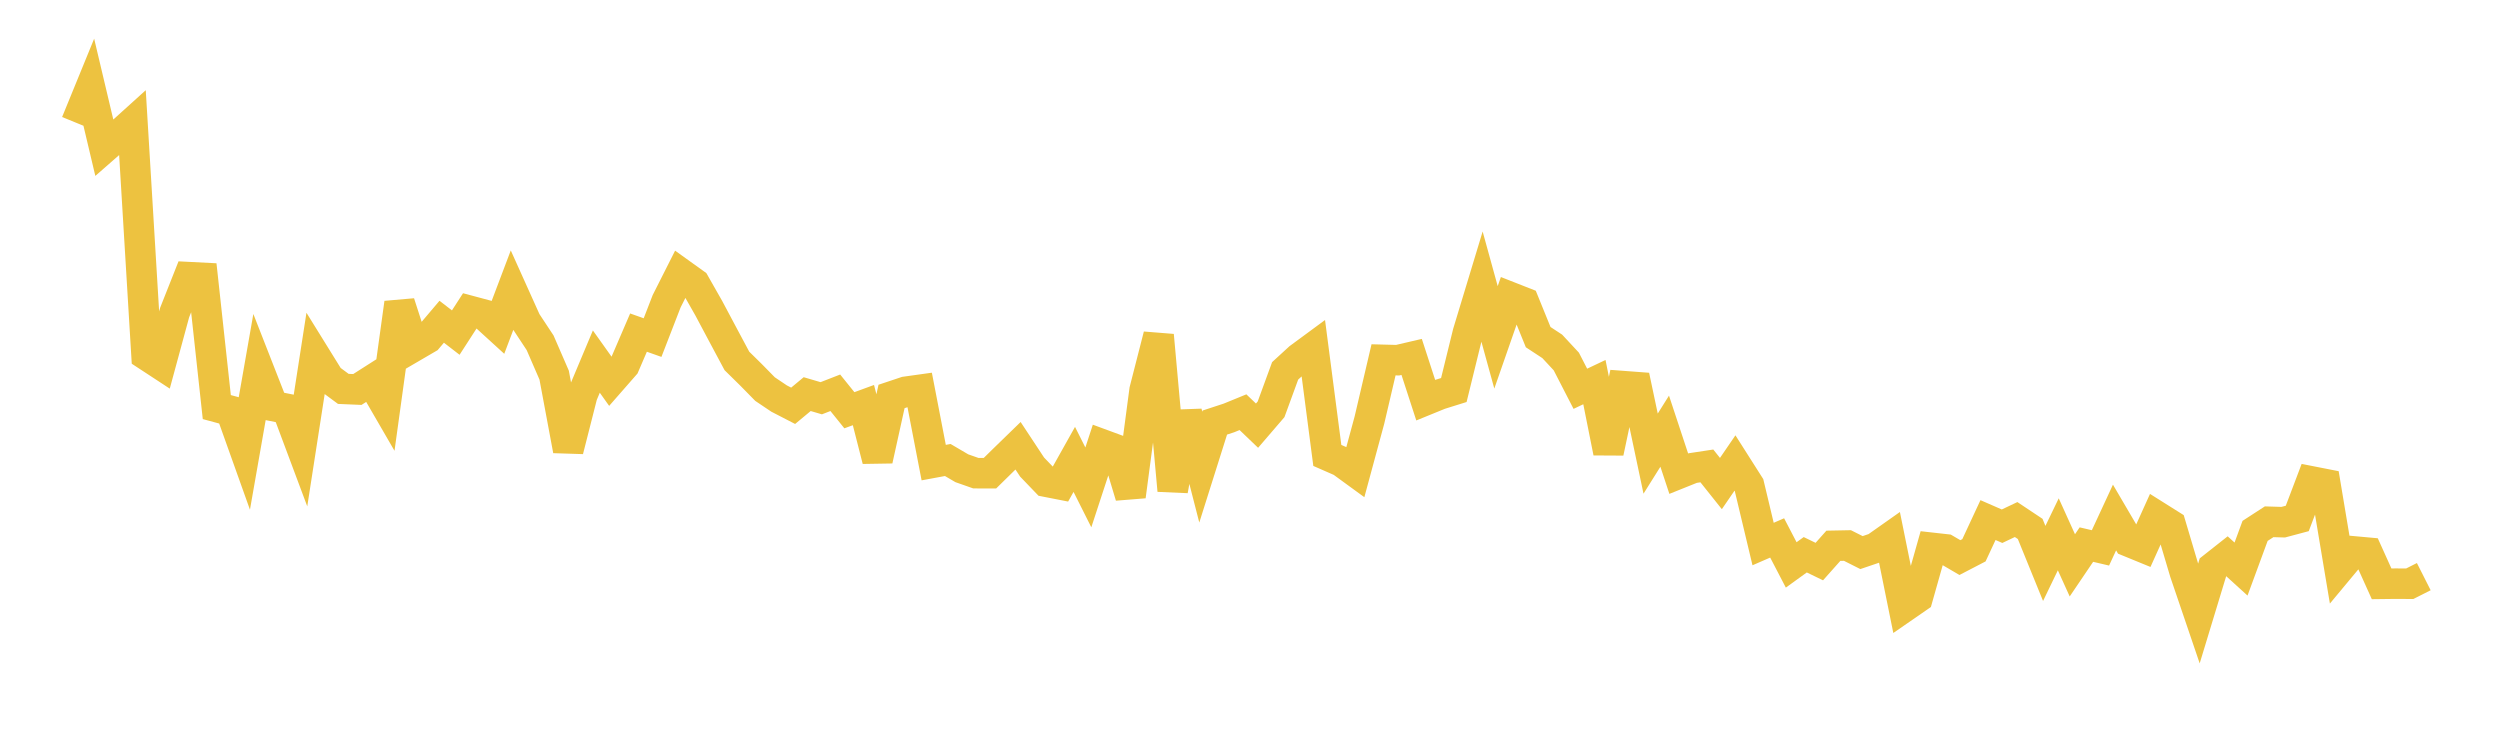 <svg width="164" height="48" xmlns="http://www.w3.org/2000/svg" xmlns:xlink="http://www.w3.org/1999/xlink"><path fill="none" stroke="rgb(237,194,64)" stroke-width="2" d="M5,8.055L5.922,5.801L6.844,9.694L7.766,8.887L8.689,8.053L9.611,23.299L10.533,23.903L11.455,20.506L12.377,18.179L13.299,18.226L14.222,26.705L15.144,26.954L16.066,29.536L16.988,24.282L17.91,26.637L18.832,26.823L19.754,29.288L20.677,23.341L21.599,24.829L22.521,25.511L23.443,25.55L24.365,24.962L25.287,26.554L26.21,19.872L27.132,22.732L28.054,22.194L28.976,21.106L29.898,21.818L30.82,20.39L31.743,20.637L32.665,21.478L33.587,19.042L34.509,21.09L35.431,22.486L36.353,24.609L37.275,29.544L38.198,25.914L39.12,23.72L40.042,25.015L40.964,23.962L41.886,21.819L42.808,22.146L43.731,19.764L44.653,17.937L45.575,18.599L46.497,20.221L47.419,21.953L48.341,23.677L49.263,24.584L50.186,25.524L51.108,26.144L52.03,26.62L52.952,25.854L53.874,26.125L54.796,25.766L55.719,26.912L56.641,26.574L57.563,30.188L58.485,26.008L59.407,25.7L60.329,25.571L61.251,30.347L62.174,30.176L63.096,30.717L64.018,31.041L64.94,31.043L65.862,30.138L66.784,29.242L67.707,30.641L68.629,31.601L69.551,31.782L70.473,30.136L71.395,31.973L72.317,29.157L73.24,29.497L74.162,32.557L75.084,25.596L76.006,21.995L76.928,32.176L77.85,27.055L78.772,30.644L79.695,27.719L80.617,27.417L81.539,27.04L82.461,27.923L83.383,26.85L84.305,24.329L85.228,23.483L86.15,22.804L87.072,29.876L87.994,30.28L88.916,30.952L89.838,27.545L90.76,23.605L91.683,23.629L92.605,23.414L93.527,26.25L94.449,25.874L95.371,25.586L96.293,21.833L97.216,18.786L98.138,22.131L99.06,19.484L99.982,19.846L100.904,22.116L101.826,22.721L102.749,23.713L103.671,25.504L104.593,25.067L105.515,29.681L106.437,25.325L107.359,25.394L108.281,29.758L109.204,28.286L110.126,31.074L111.048,30.704L111.97,30.564L112.892,31.721L113.814,30.373L114.737,31.825L115.659,35.689L116.581,35.288L117.503,37.059L118.425,36.392L119.347,36.839L120.269,35.803L121.192,35.785L122.114,36.25L123.036,35.937L123.958,35.287L124.88,39.839L125.802,39.202L126.725,35.935L127.647,36.038L128.569,36.577L129.491,36.098L130.413,34.117L131.335,34.52L132.257,34.082L133.18,34.697L134.102,36.962L135.024,35.051L135.946,37.087L136.868,35.725L137.79,35.941L138.713,33.949L139.635,35.523L140.557,35.901L141.479,33.858L142.401,34.438L143.323,37.541L144.246,40.254L145.168,37.22L146.09,36.492L147.012,37.331L147.934,34.826L148.856,34.228L149.778,34.256L150.701,34.01L151.623,31.577L152.545,31.758L153.467,37.277L154.389,36.169L155.311,36.253L156.234,38.299L157.156,38.288L158.078,38.294L159,37.828"></path></svg>